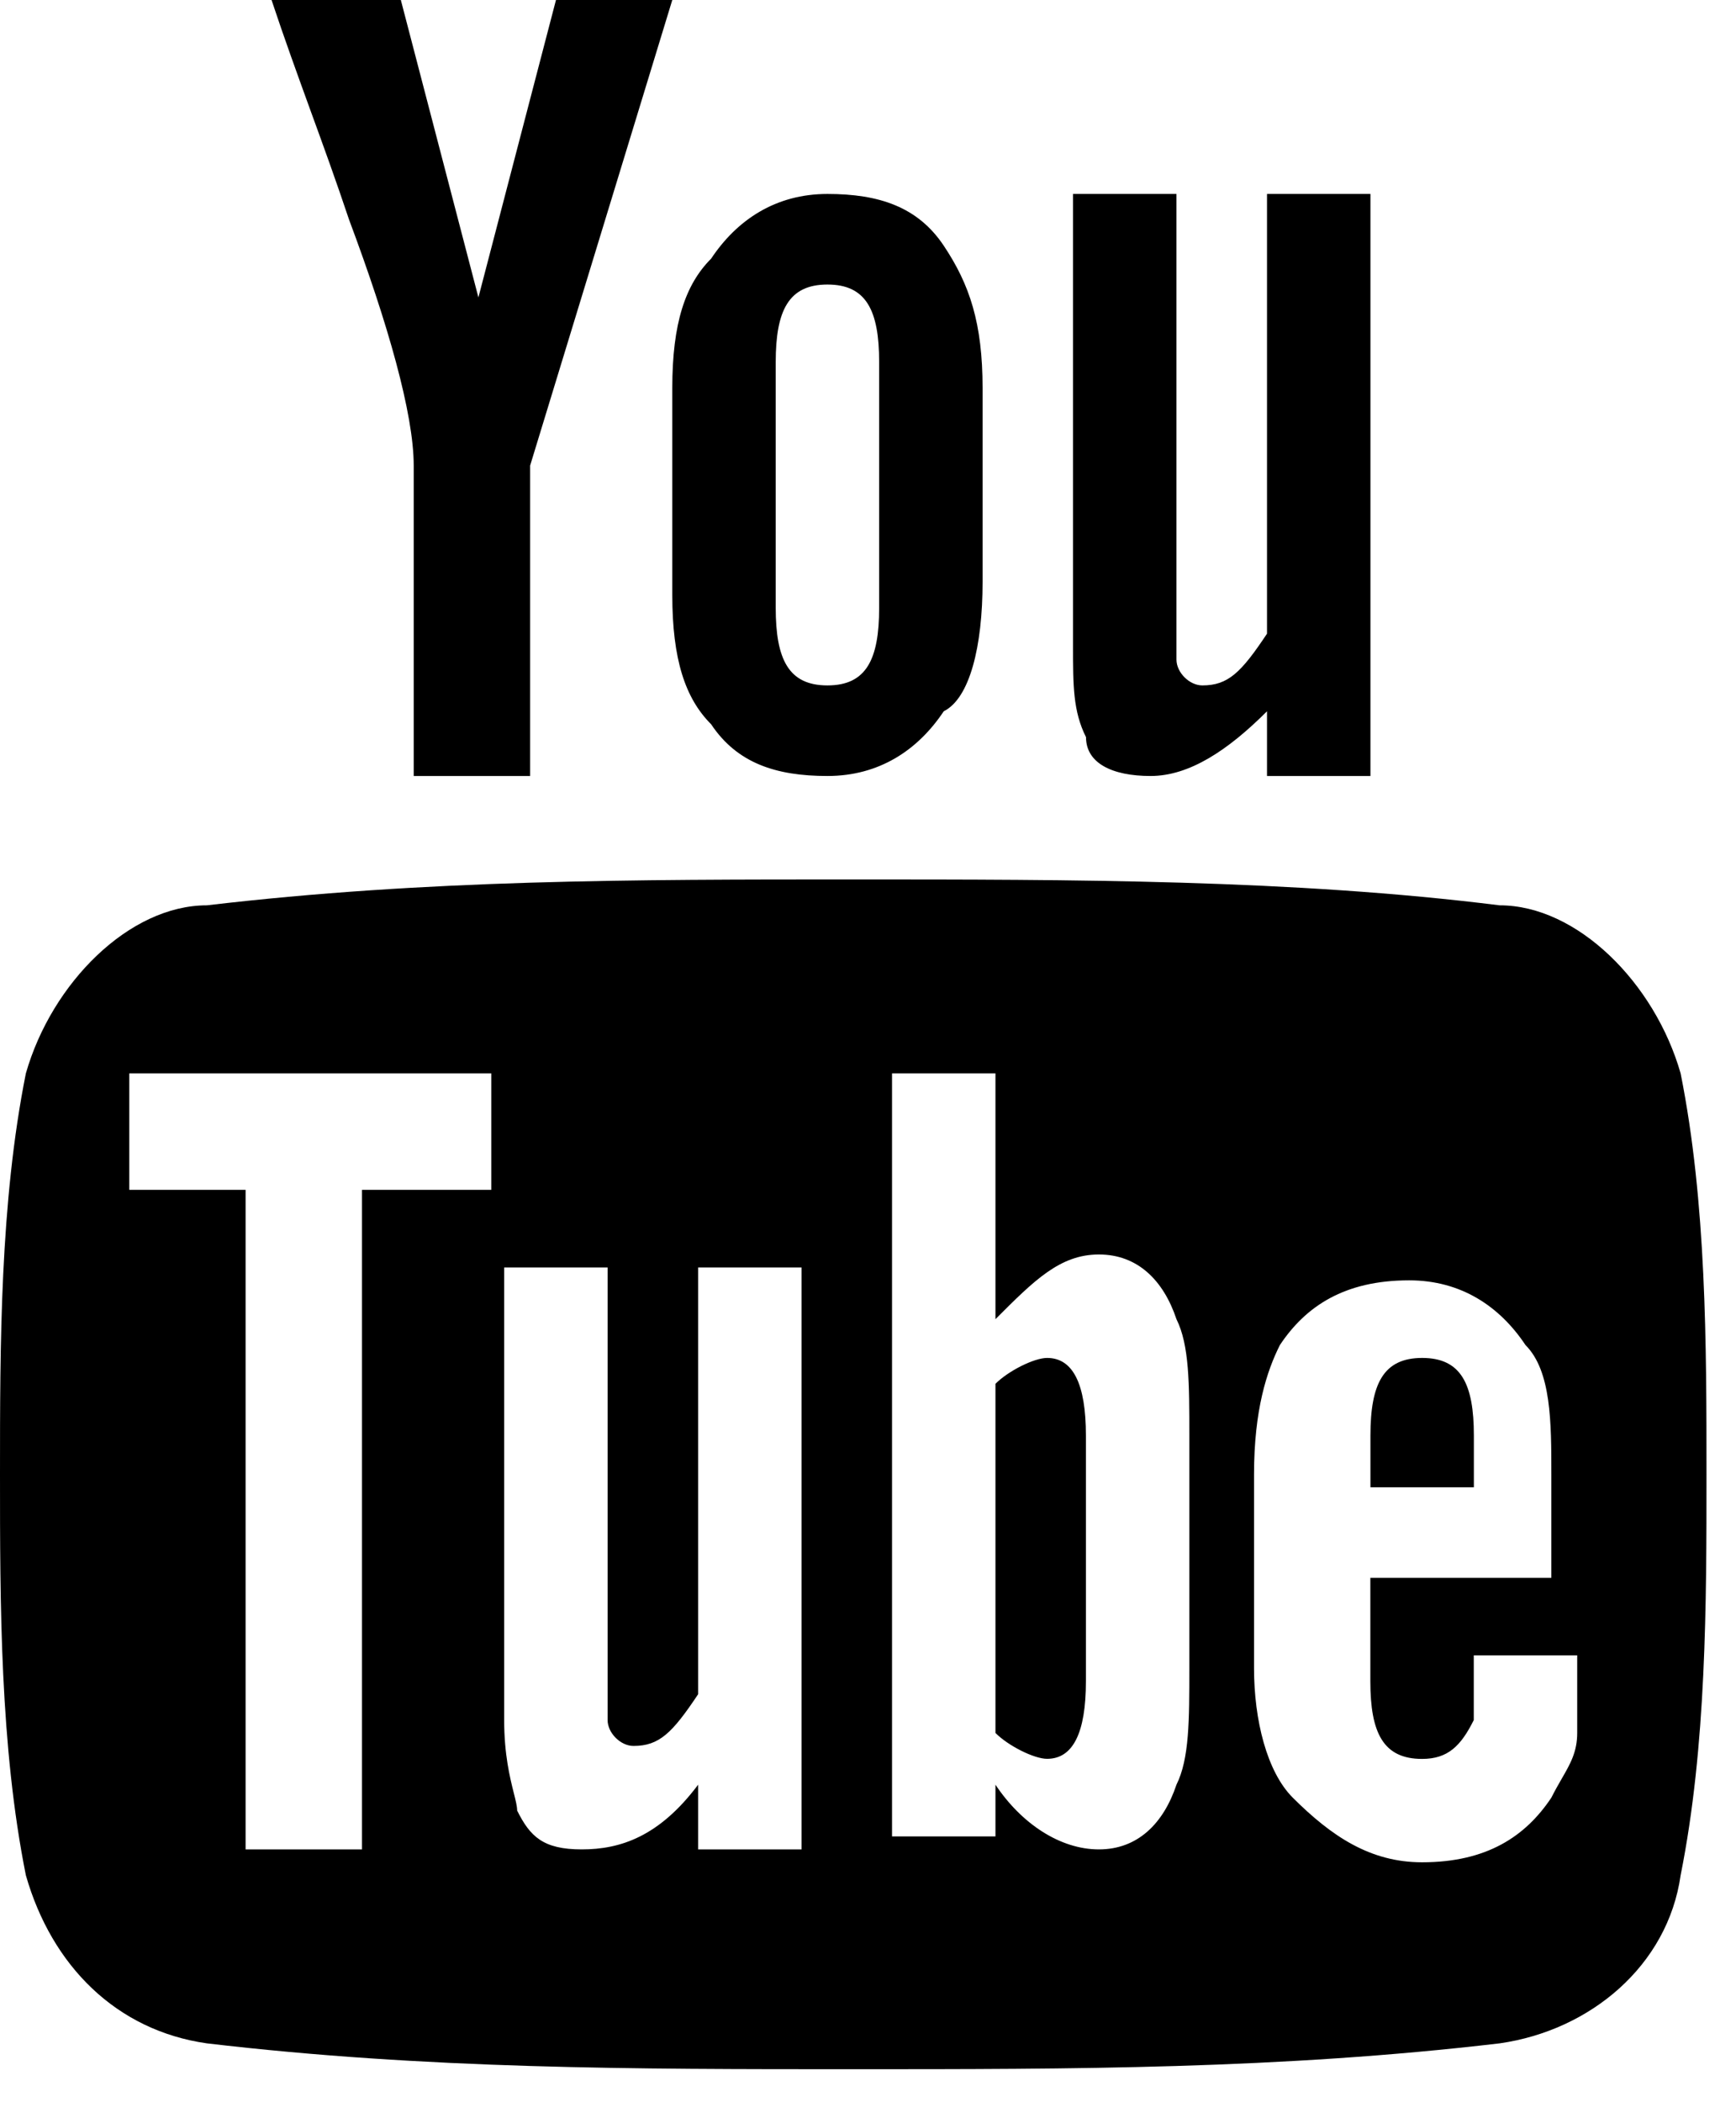 <svg width="19" height="23" viewBox="0 0 19 23" fill="none" xmlns="http://www.w3.org/2000/svg">
<path fill-rule="evenodd" clip-rule="evenodd" d="M6.085 0H7.358L5.802 5.094V8.49H4.528V5.094C4.528 4.528 4.245 3.537 3.821 2.405C3.679 1.981 3.538 1.592 3.396 1.203C3.255 0.814 3.113 0.424 2.972 0H4.387L5.236 3.254L6.085 0ZM10.754 4.245V6.367C10.754 7.075 10.613 7.641 10.329 7.782C10.046 8.207 9.622 8.49 9.056 8.49C8.49 8.49 8.066 8.348 7.783 7.924C7.5 7.641 7.358 7.216 7.358 6.509V4.245C7.358 3.537 7.5 3.113 7.783 2.83C8.066 2.405 8.49 2.122 9.056 2.122C9.622 2.122 10.046 2.264 10.329 2.688C10.613 3.113 10.754 3.537 10.754 4.245ZM9.056 7.499C9.481 7.499 9.622 7.216 9.622 6.65V3.962C9.622 3.396 9.481 3.113 9.056 3.113C8.632 3.113 8.49 3.396 8.49 3.962V6.65C8.49 7.216 8.632 7.499 9.056 7.499ZM14.999 2.122V8.49H13.867V7.782C13.442 8.207 13.018 8.49 12.593 8.49C12.169 8.49 11.886 8.348 11.886 8.065C11.744 7.782 11.744 7.499 11.744 7.075V2.122H12.876V7.216C12.876 7.358 13.018 7.499 13.159 7.499C13.442 7.499 13.584 7.358 13.867 6.933V2.122H14.999ZM14.999 15.706C14.999 15.14 15.141 14.857 15.565 14.857C15.99 14.857 16.131 15.14 16.131 15.706V16.272H14.999V15.706ZM11.46 14.857C11.319 14.857 11.036 14.998 10.895 15.14V18.96C11.036 19.102 11.319 19.243 11.46 19.243C11.743 19.243 11.885 18.96 11.885 18.394V15.706C11.885 15.14 11.743 14.857 11.46 14.857ZM16.413 9.905C17.262 9.905 18.111 10.754 18.394 11.744C18.677 13.159 18.677 14.716 18.677 16.131C18.677 17.546 18.677 19.102 18.394 20.517C18.253 21.507 17.404 22.215 16.413 22.356C14.008 22.639 11.744 22.639 9.339 22.639C6.933 22.639 4.669 22.639 2.264 22.356C1.273 22.215 0.566 21.507 0.283 20.517C0 19.102 0 17.546 0 16.131C0 14.716 0 13.159 0.283 11.744C0.566 10.754 1.415 9.905 2.264 9.905C4.669 9.622 6.933 9.622 9.339 9.622C11.744 9.622 14.149 9.622 16.413 9.905ZM3.962 13.018H5.377V11.744H1.415V13.018H2.688V20.234H3.962V13.018ZM7.641 20.234H8.773V13.867H7.641V18.536C7.358 18.96 7.216 19.102 6.933 19.102C6.792 19.102 6.65 18.96 6.65 18.819V13.867H5.518V18.819C5.518 19.196 5.581 19.448 5.623 19.616C5.644 19.699 5.66 19.762 5.66 19.809C5.801 20.092 5.943 20.234 6.367 20.234C6.792 20.234 7.216 20.092 7.641 19.526V20.234ZM12.876 19.526C13.017 19.244 13.017 18.819 13.017 18.253V15.706C13.017 15.14 13.017 14.716 12.876 14.433C12.734 14.008 12.451 13.725 12.027 13.725C11.602 13.725 11.319 14.008 10.895 14.433V11.744H9.763V20.092H10.895V19.526C11.178 19.951 11.602 20.234 12.027 20.234C12.451 20.234 12.734 19.951 12.876 19.526ZM14.998 17.263H16.979V16.131C16.979 15.565 16.979 14.999 16.696 14.716C16.413 14.291 15.989 14.008 15.423 14.008C14.715 14.008 14.291 14.291 14.008 14.716C13.866 14.999 13.725 15.423 13.725 16.131V18.253C13.725 18.819 13.866 19.385 14.149 19.668C14.574 20.092 14.998 20.375 15.564 20.375C16.272 20.375 16.696 20.092 16.979 19.668C17.017 19.592 17.055 19.526 17.09 19.465C17.186 19.299 17.262 19.168 17.262 18.96V18.111H16.13V18.819C15.989 19.102 15.847 19.244 15.564 19.244C15.14 19.244 14.998 18.96 14.998 18.395V17.263Z" fill="black"/>
</svg>
